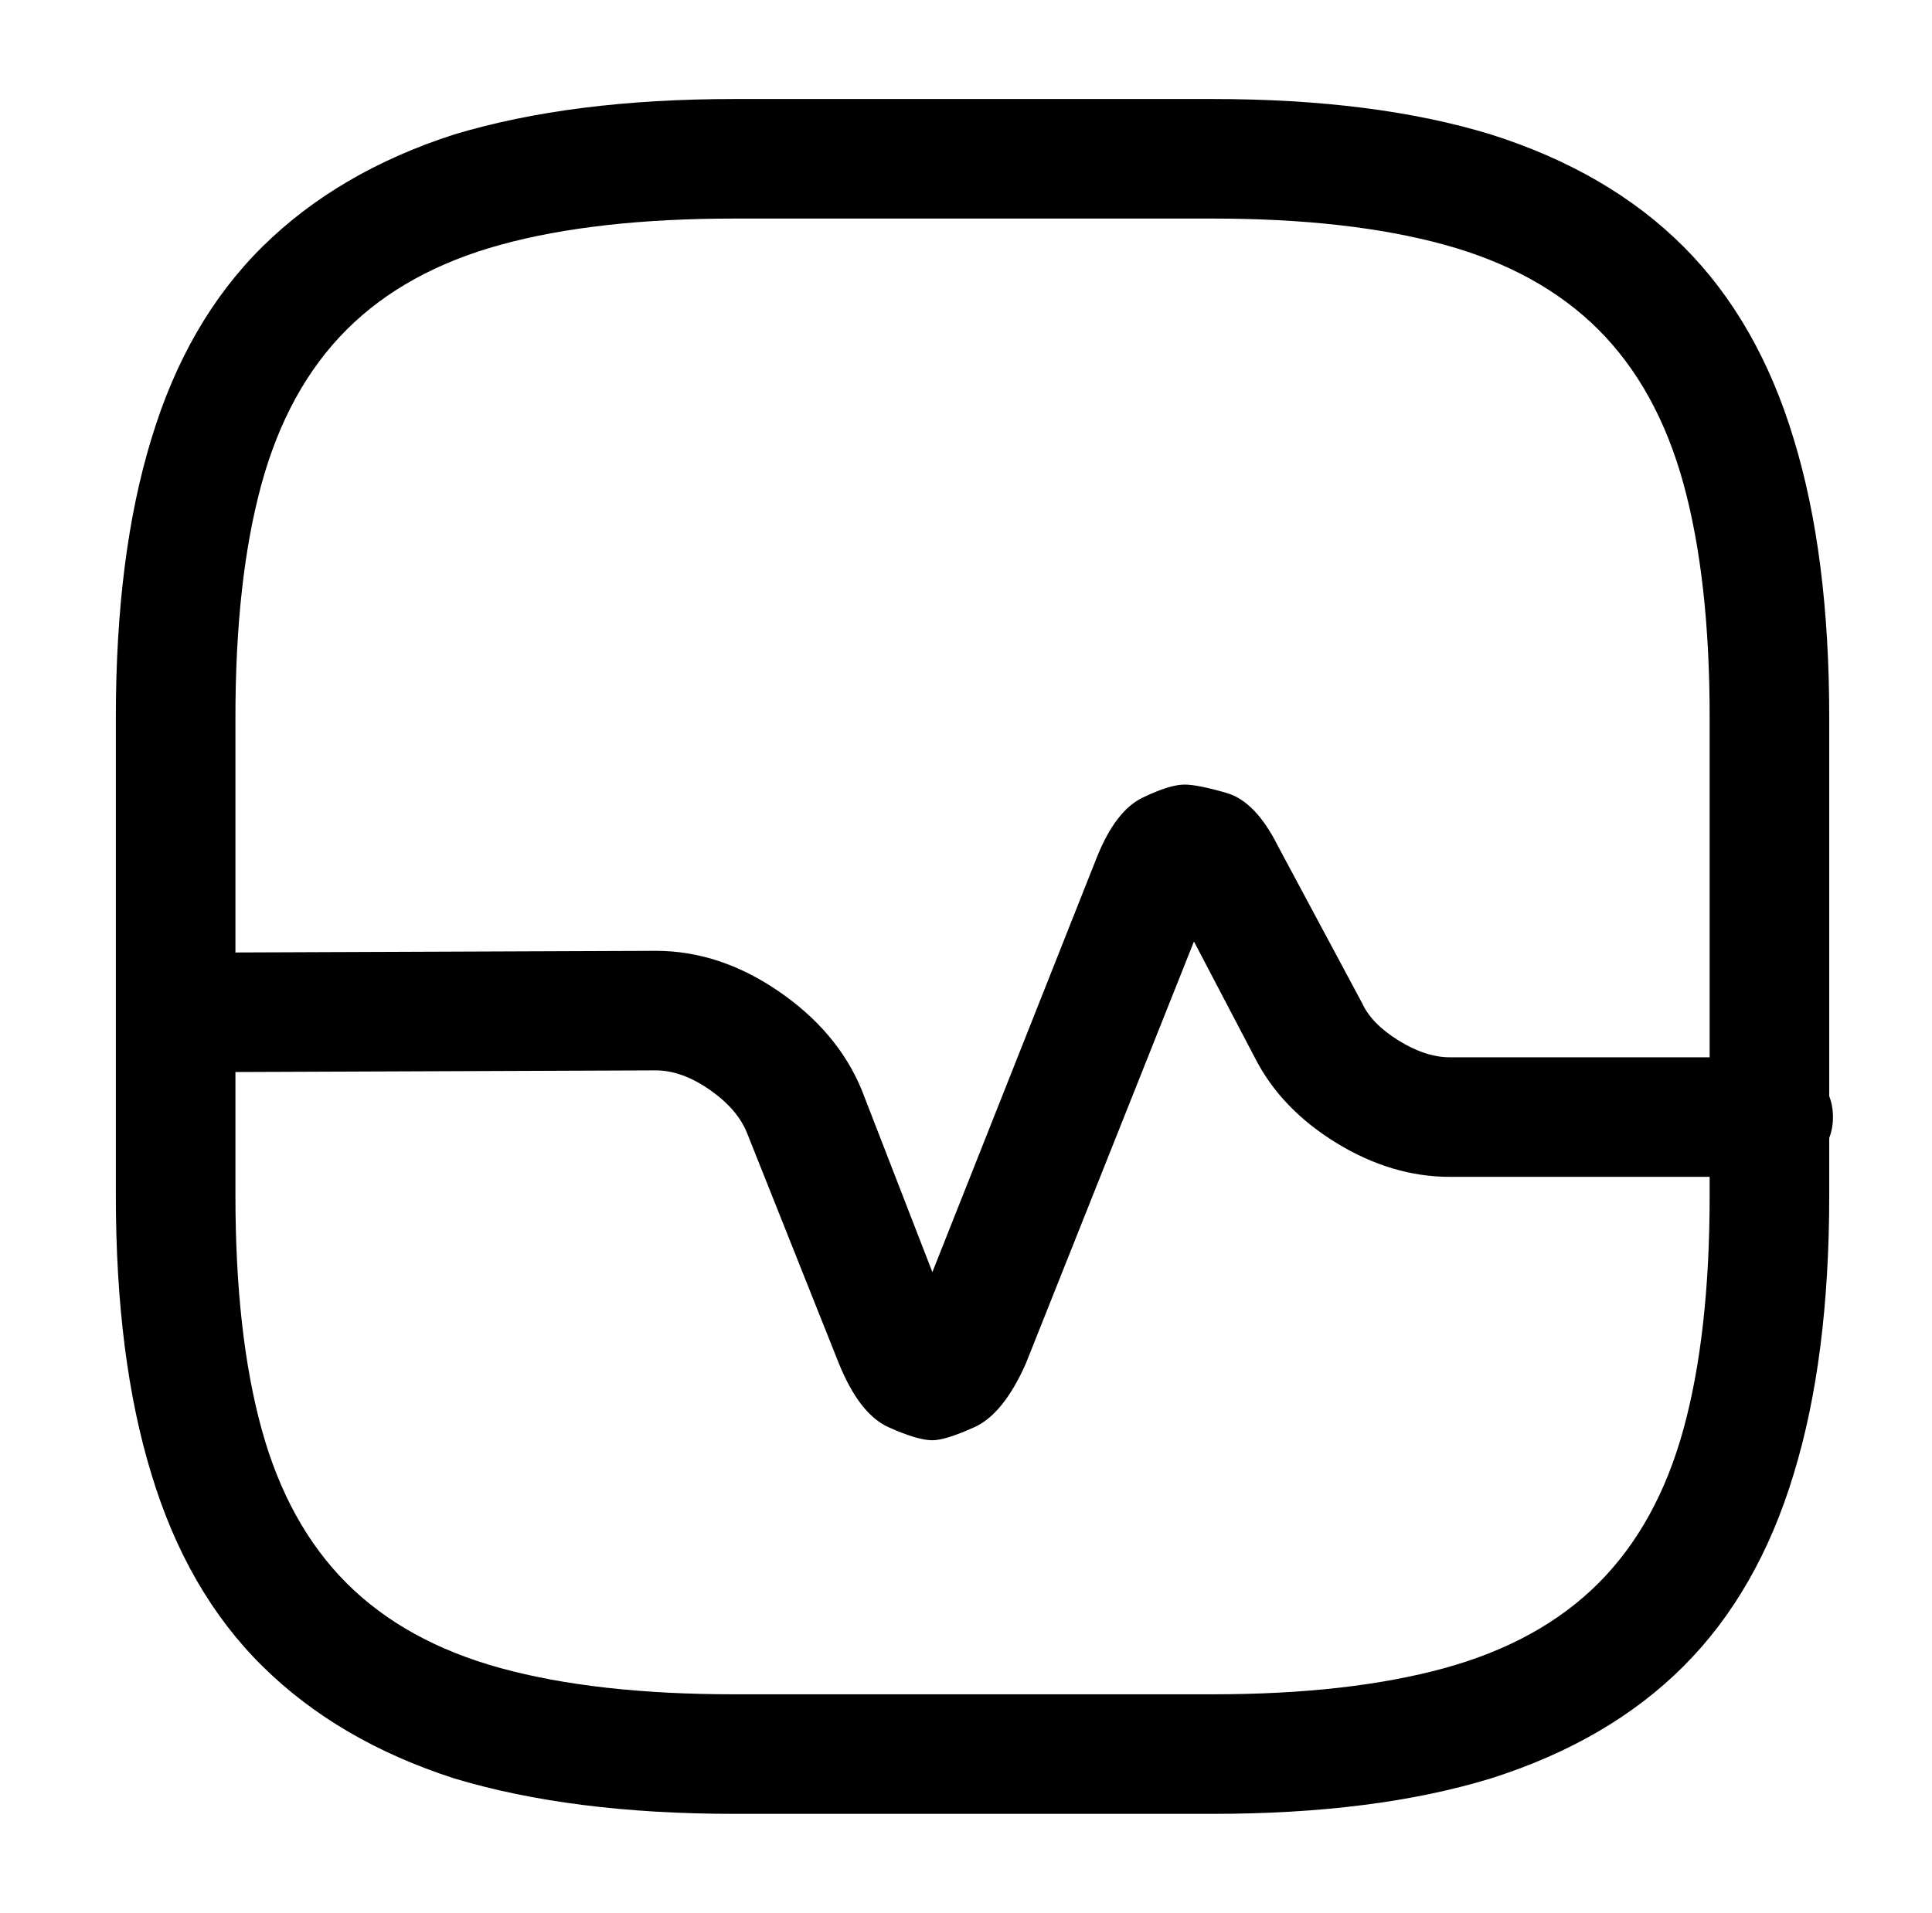 <?xml version="1.0" standalone="no"?>
<!DOCTYPE svg PUBLIC "-//W3C//DTD SVG 1.1//EN" "http://www.w3.org/Graphics/SVG/1.1/DTD/svg11.dtd" >
<svg xmlns="http://www.w3.org/2000/svg" xmlns:xlink="http://www.w3.org/1999/xlink" version="1.1" viewBox="-10 0 1034 1024">
   <path fill="currentColor"
d="M639 971h-256q-87 0 -150 -19q-62 -20 -102.5 -60t-59.5 -103q-19 -62 -19 -149v-256q0 -87 19 -149q19 -63 59.5 -103t102.5 -60q63 -19 150 -19h256q87 0 149 19q63 20 103 60t59 103q19 62 19 149v256q0 87 -19 149q-19 63 -59 103t-103 60q-62 19 -149 19v0zM383 117
q-74 0 -125 14t-82.5 45.5t-45.5 82.5t-14 125v256q0 74 14 125t45.5 82.5t82.5 45.5t125 14h256q73 0 124 -14t82.5 -45.5t45.5 -82.5t14 -125v-256q0 -74 -14 -125t-45.5 -82.5t-82.5 -45.5t-124 -14h-256v0zM489 771q-8 0 -23.5 -7t-26.5 -34l-49 -123q-5 -13 -20 -23.5
t-29 -10.5l-256 1q-13 0 -22.5 -9.5t-9.5 -22.5t9 -22.5t23 -9.5l256 -1q34 0 65.5 21.5t44.5 52.5l38 98l88 -222q10 -25 24.5 -32t22.5 -7q7 0 22.5 4.5t27.5 28.5l45 84q5 11 19.5 20t27.5 9h173q13 0 22.5 9.5t9.5 22.5t-9.5 22.5t-22.5 9.5h-173q-31 0 -60.5 -18
t-43.5 -45l-33 -63l-90 226q-12 27 -27.5 34t-22.5 7v0z" />
</svg>
